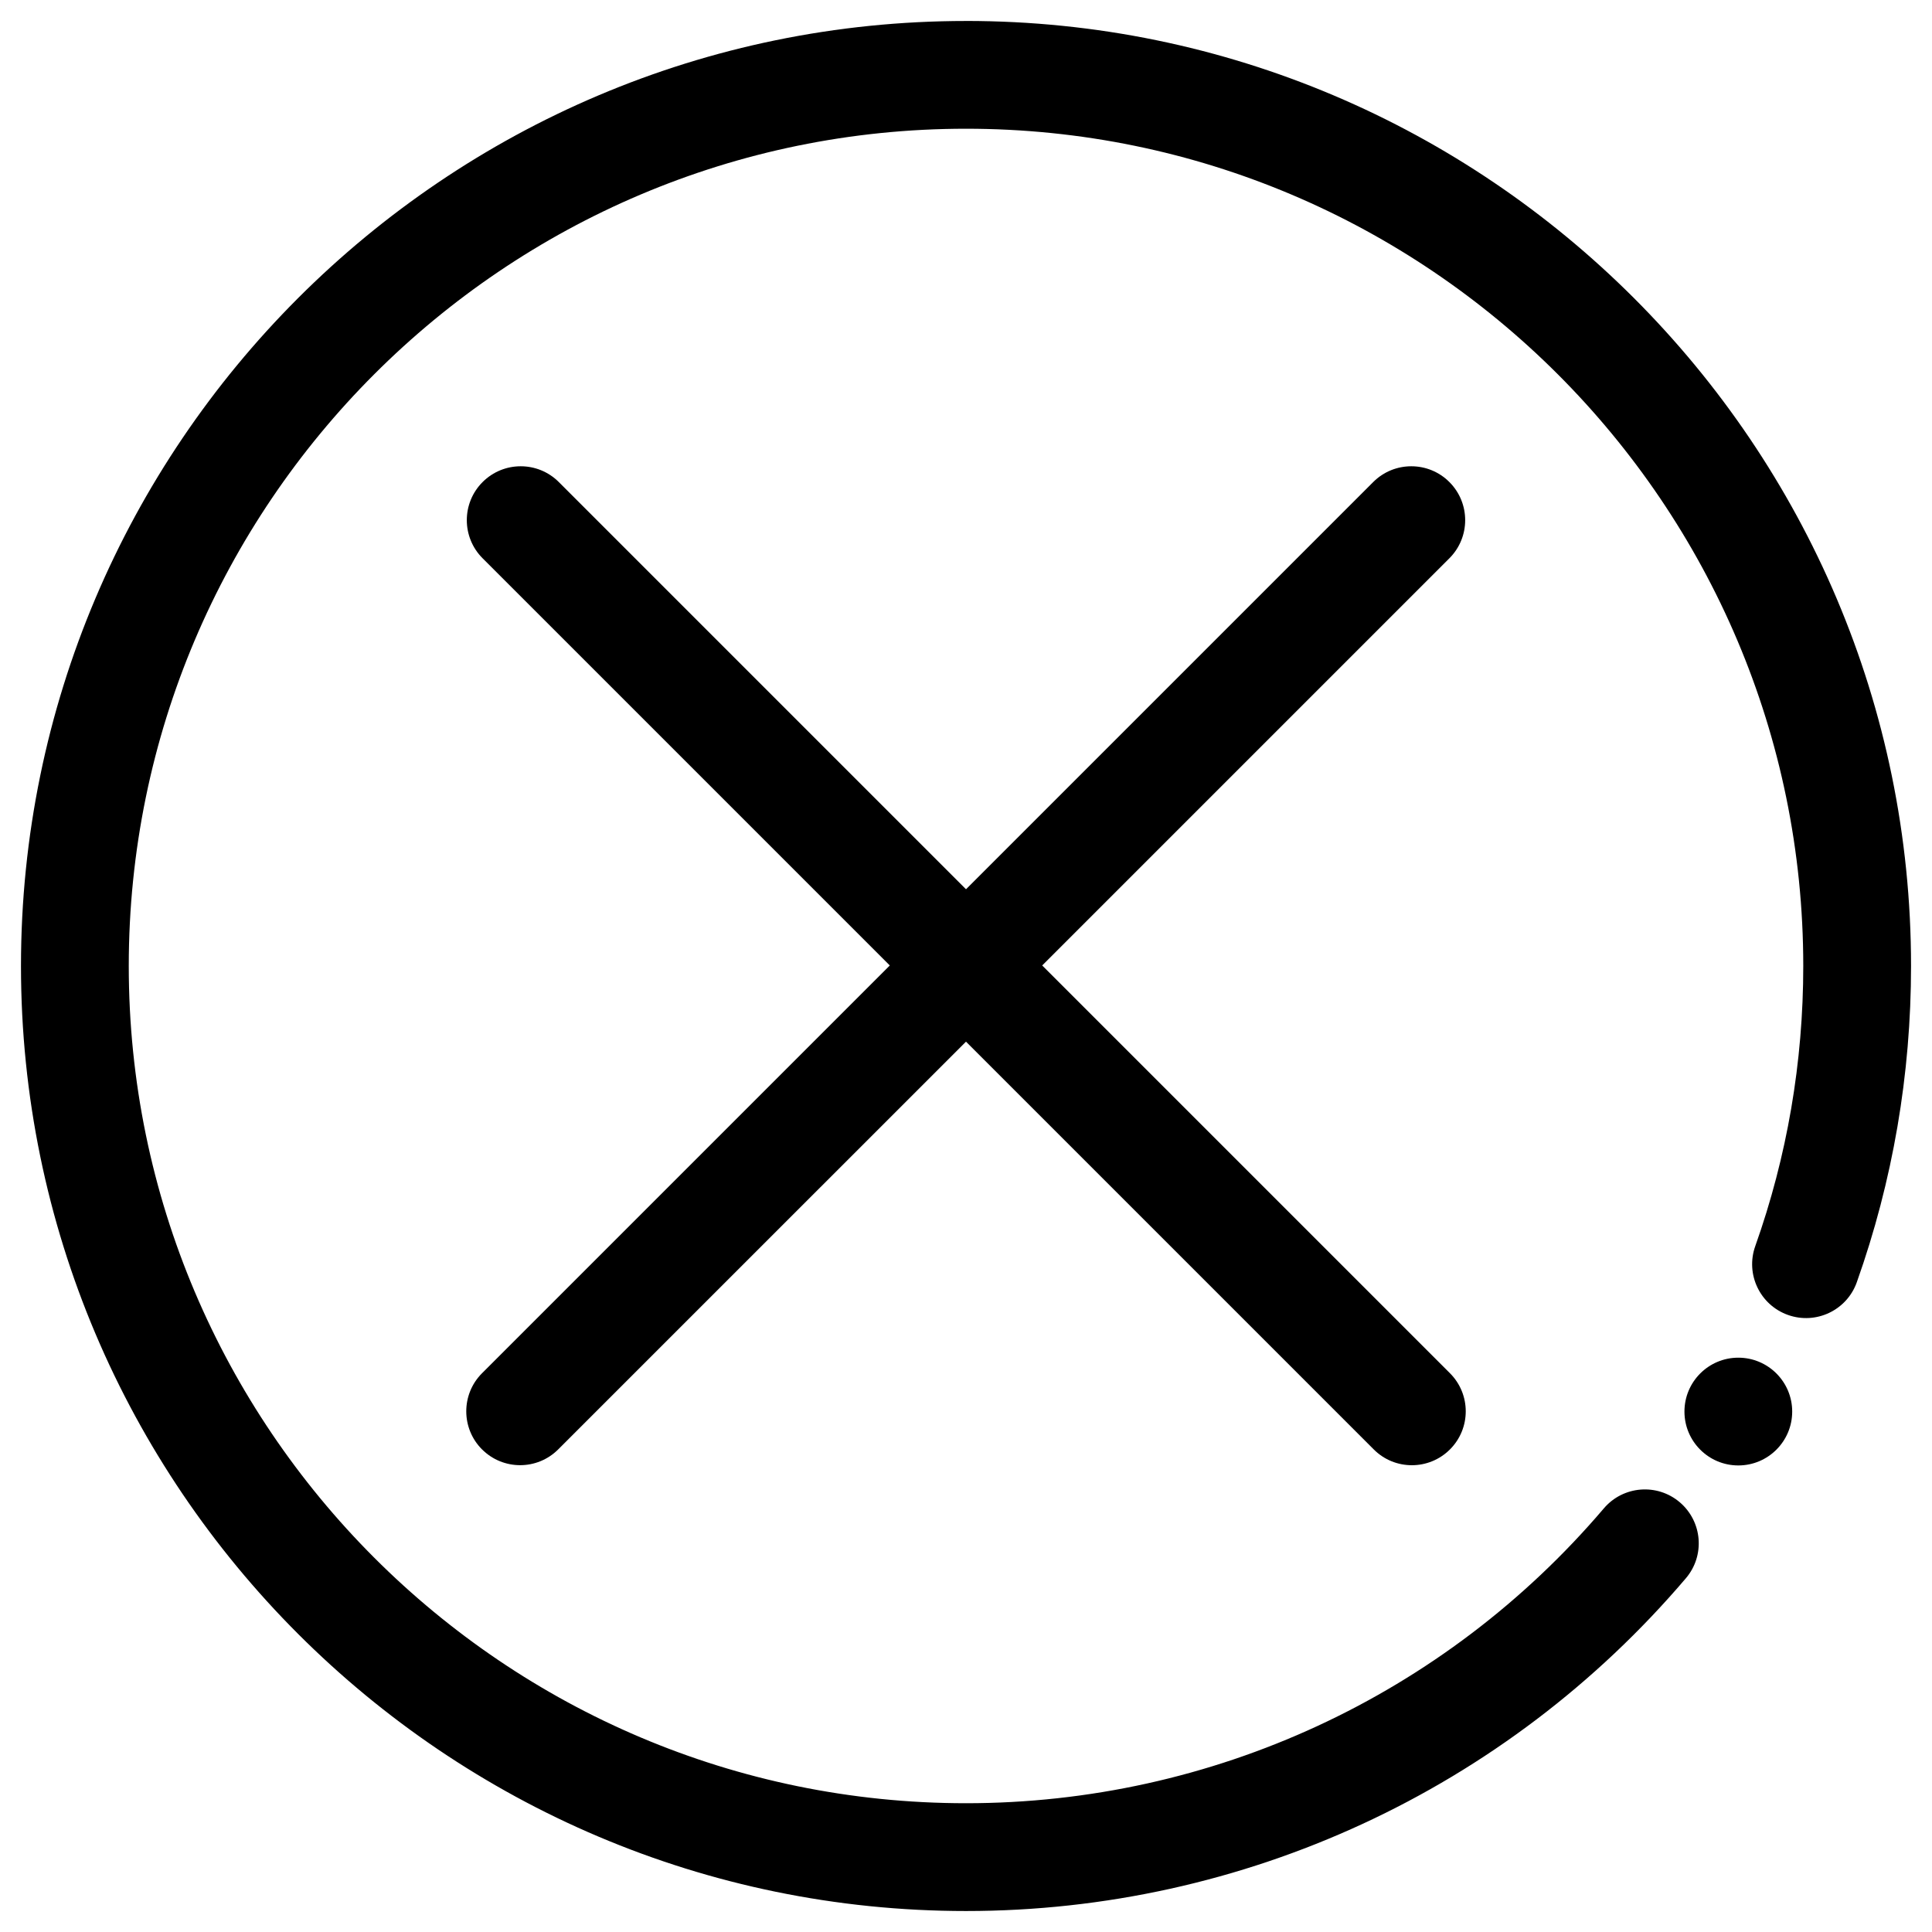 <?xml version="1.0" encoding="UTF-8"?>
<!-- Uploaded to: ICON Repo, www.iconrepo.com, Generator: ICON Repo Mixer Tools -->
<svg fill="#000000" width="800px" height="800px" version="1.1" viewBox="144 144 512 512" xmlns="http://www.w3.org/2000/svg">
 <g>
  <path d="m400 149.56c-138.09 0-250.44 112.35-250.44 250.44s112.35 250.44 250.44 250.44c73.543 0 143.07-32.145 190.78-88.191 5.113-6 4.387-15.012-1.617-20.129-5.996-5.109-15.008-4.394-20.129 1.617-42.273 49.664-103.88 78.137-169.03 78.137-122.35 0-221.88-99.531-221.88-221.88 0-122.35 99.535-221.88 221.88-221.88 122.34 0 221.88 99.539 221.88 221.88 0 25.492-4.281 50.477-12.723 74.25-2.641 7.43 1.246 15.598 8.68 18.234 7.422 2.637 15.598-1.238 18.234-8.68 9.535-26.852 14.371-55.047 14.371-83.805 0-138.09-112.35-250.44-250.44-250.44z"/>
  <path d="m618.95 518.08c0 7.883-6.394 14.277-14.277 14.277-7.887 0-14.277-6.394-14.277-14.277 0-7.887 6.391-14.281 14.277-14.281 7.883 0 14.277 6.394 14.277 14.281"/>
  <path d="m271.74 528.1c2.793 2.793 6.445 4.188 10.098 4.188s7.309-1.395 10.098-4.188l108.06-108.05 108.06 108.06c2.785 2.793 6.438 4.188 10.098 4.188 3.656 0 7.309-1.395 10.098-4.188 5.578-5.57 5.578-14.617 0-20.191l-108.06-108.06 107.91-107.91c5.578-5.578 5.578-14.621 0-20.199-5.566-5.578-14.621-5.578-20.191 0l-107.91 107.91-107.91-107.91c-5.578-5.578-14.617-5.578-20.199 0-5.578 5.578-5.578 14.621 0 20.199l107.91 107.91-108.06 108.06c-5.57 5.57-5.57 14.613 0 20.191z"/>
 </g>
</svg>